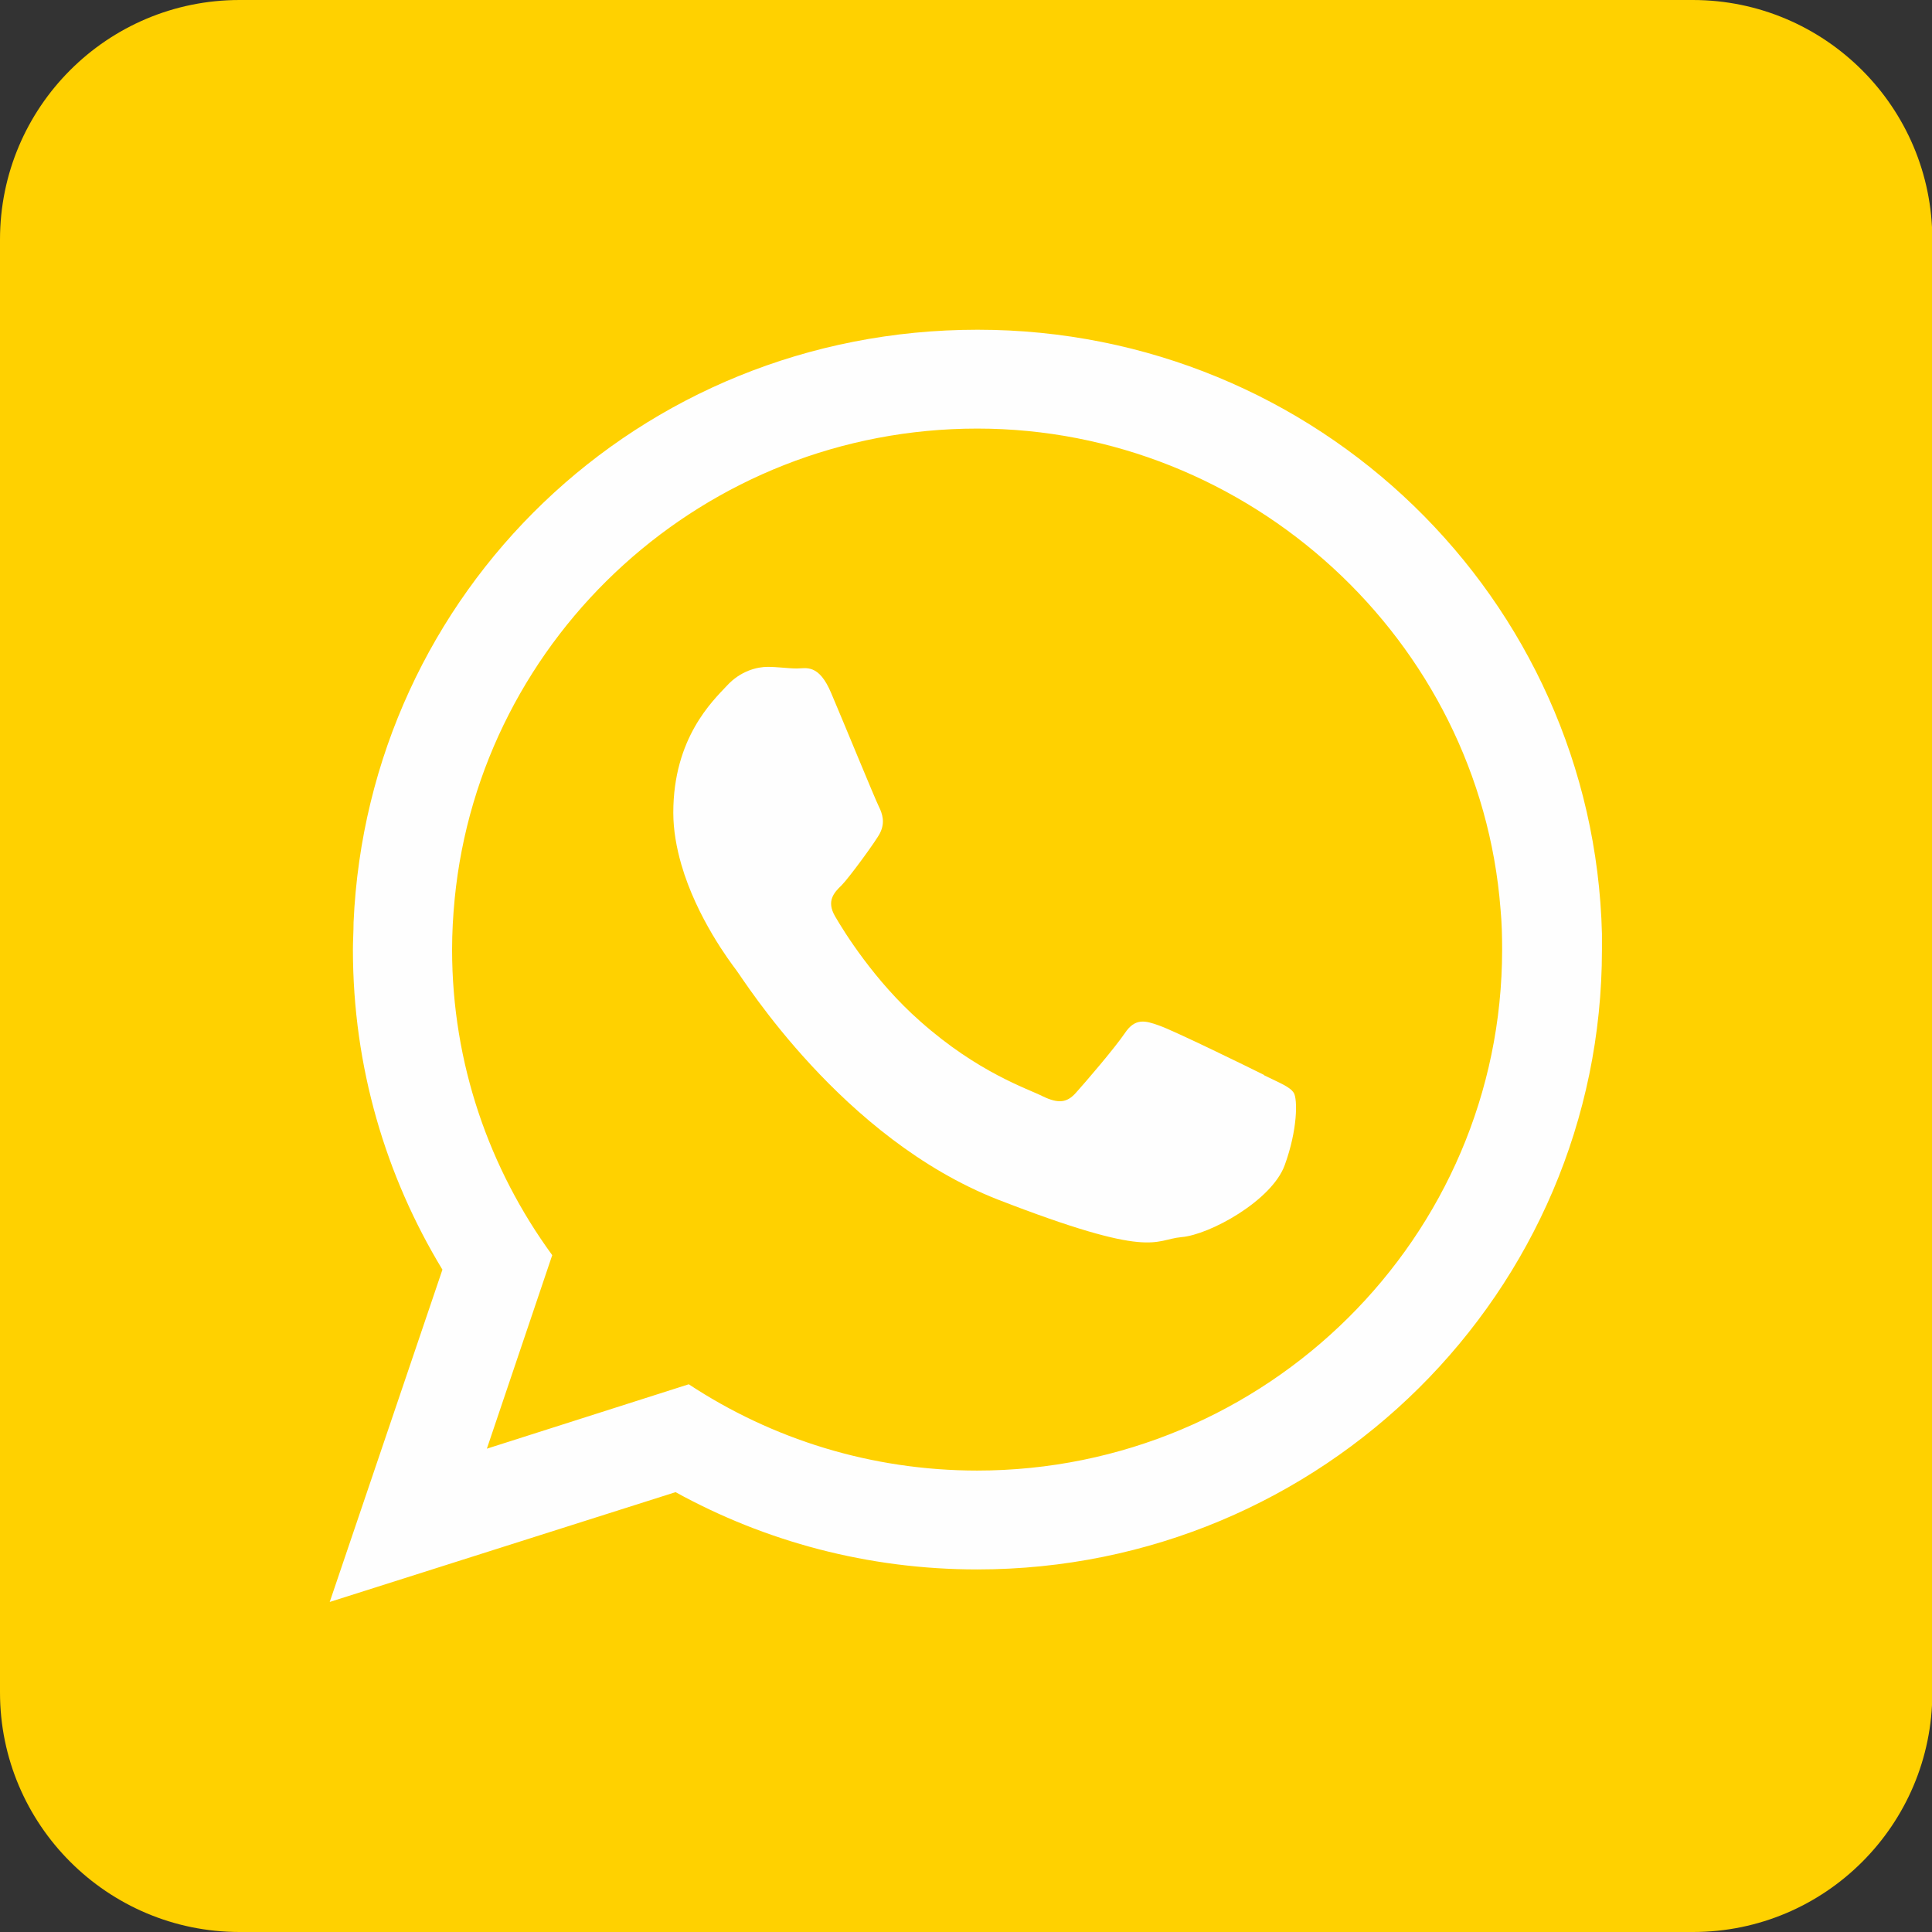 <?xml version="1.0" encoding="UTF-8"?>
<svg id="Capa_2" data-name="Capa 2" xmlns="http://www.w3.org/2000/svg" viewBox="0 0 60 60">
  <rect x="0" y="0" width="60" height="60" fill="#333333" stroke="none"/>
  <defs>
    <style>
      .cls-1 {
        fill: #fefefe;
        fill-rule: evenodd;
      }

      .cls-1, .cls-2 {
        stroke-width: 0px;
      }

      .cls-2 {
        fill: #ffd100;
      }
    </style>
  </defs>
  <g id="inicio">
    <g>
      <path class="cls-2" d="M7.44,0h45.13c4.1,0,7.44,3.33,7.44,7.44v45.13c0,4.1-3.33,7.43-7.43,7.43H7.44c-4.1,0-7.44-3.33-7.44-7.44V7.44C0,3.33,3.33,0,7.44,0Z"/>
      <g>
        <path class="cls-1" d="M30.36,45.67c-3.31,0-6.39-.98-8.97-2.68l-6.27,2,2.03-6.01c-1.95-2.67-3.11-5.95-3.11-9.49,0-.53.03-1.05.08-1.57.8-8.19,7.77-14.61,16.23-14.61s15.6,6.58,16.25,14.92c.04.42.05.84.05,1.26,0,8.93-7.32,16.18-16.31,16.18h0ZM49.75,29c-.26-10.41-8.84-18.76-19.39-18.76S11.43,18.41,10.98,28.65c0,.28-.02.56-.02.84,0,3.64,1.02,7.04,2.78,9.94l-3.5,10.32,10.74-3.41c2.78,1.53,5.97,2.4,9.37,2.4,10.72,0,19.4-8.62,19.4-19.25,0-.16,0-.33,0-.49h0Z"/>
        <path class="cls-1" d="M39.25,33.38c-.48-.24-2.81-1.38-3.25-1.53-.44-.16-.75-.24-1.07.24-.32.47-1.23,1.53-1.51,1.84-.28.32-.55.35-1.03.12-.47-.24-2.01-.73-3.82-2.34-1.41-1.24-2.37-2.79-2.64-3.26-.27-.47-.03-.73.21-.96.22-.22,1.08-1.39,1.19-1.62.16-.32.08-.59-.04-.83-.12-.24-1.07-2.56-1.47-3.5-.39-.94-.79-.78-1.07-.78s-.59-.05-.91-.05-.84.12-1.27.59c-.44.47-1.66,1.62-1.66,3.94,0,.54.1,1.09.25,1.61.48,1.66,1.52,3.03,1.7,3.27.24.31,3.29,5.23,8.12,7.13,4.84,1.88,4.84,1.25,5.71,1.17.87-.07,2.81-1.13,3.21-2.24.4-1.1.4-2.04.28-2.24-.12-.19-.44-.31-.91-.54h0Z"/>
      </g>
    </g>
  </g>
</svg>